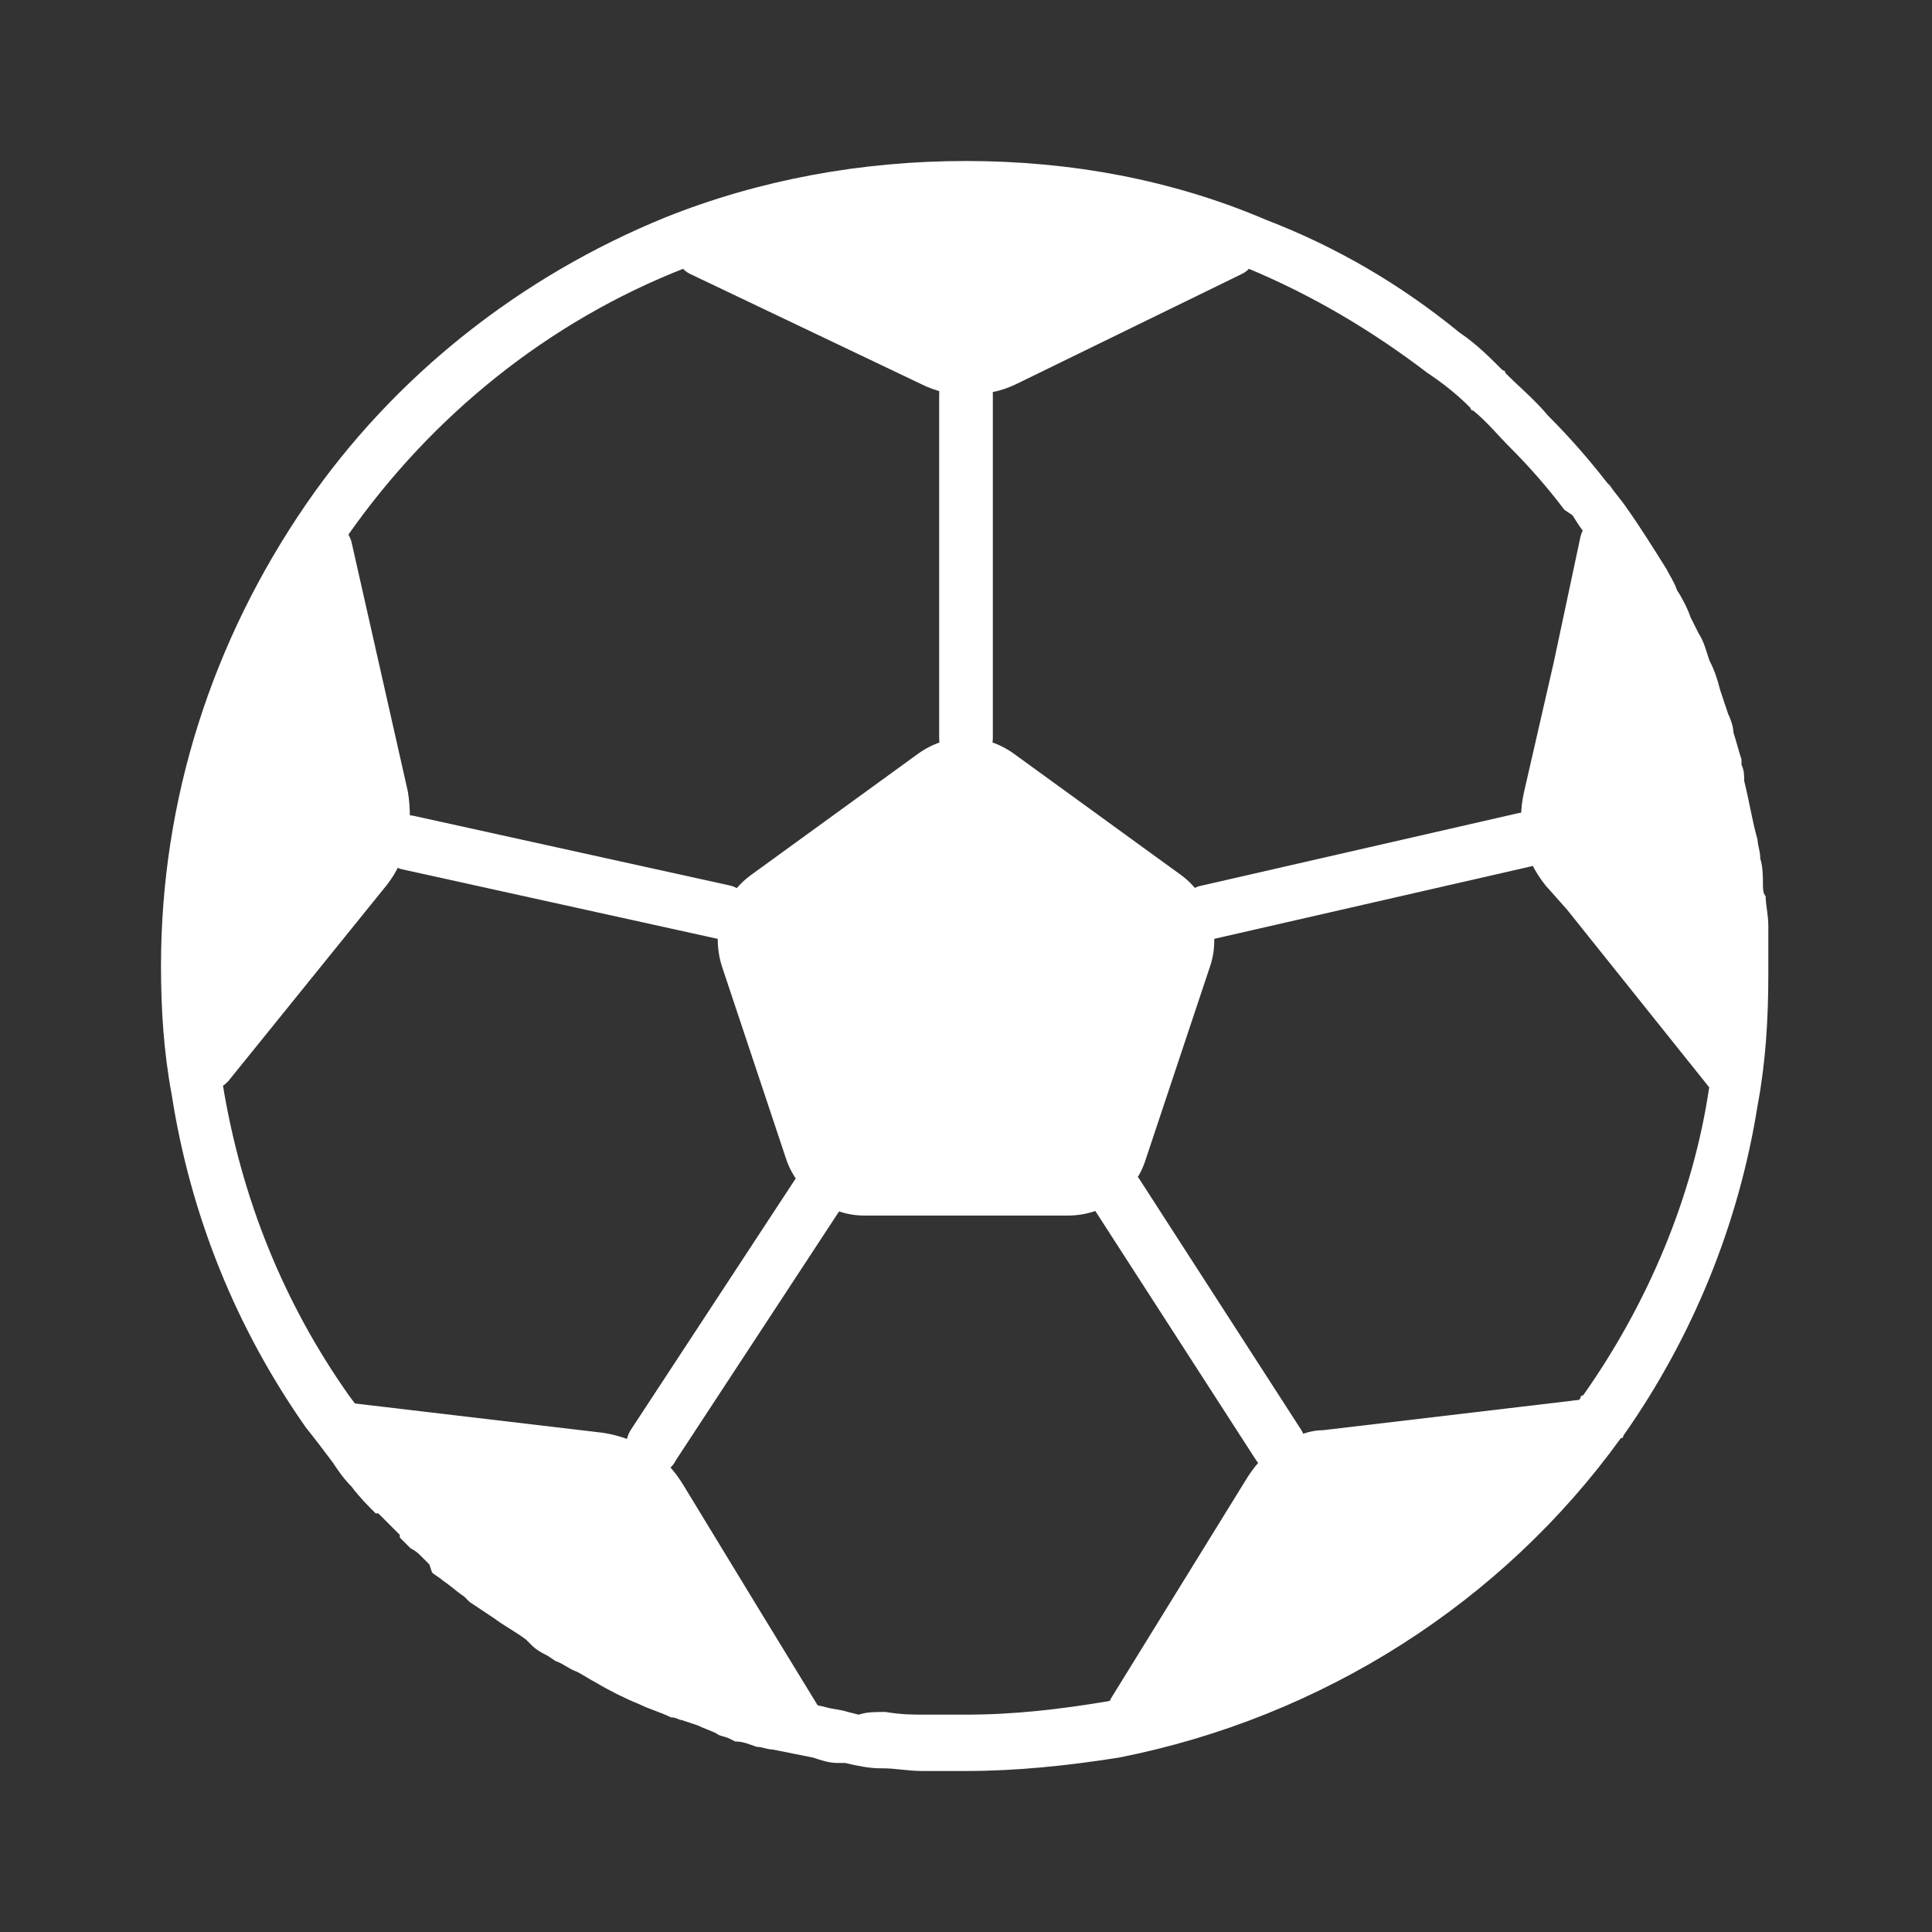 <?xml version="1.0" encoding="UTF-8"?> <svg xmlns="http://www.w3.org/2000/svg" xmlns:xlink="http://www.w3.org/1999/xlink" version="1.1" id="emoji" x="0px" y="0px" viewBox="0 0 72 72" style="enable-background:new 0 0 72 72;" xml:space="preserve"><rect x="0" y="0" width="72" height="72" fill="#333333" stroke="none"/> <style type="text/css"> .st0{fill:#FFFFFF;} </style> <g id="line"> <g> <path class="st0" d="M36,66c-0.5,0-1,0-1.6,0c-0.6,0-1-0.1-1.5-0.1c0,0-0.1,0-0.1,0c-0.4,0-0.9-0.1-1.3-0.2l-0.1,0 c-0.1,0-0.2,0-0.2,0c-0.3,0-0.6-0.1-0.9-0.2c-0.5-0.1-1-0.2-1.5-0.3c-0.2,0-0.4-0.1-0.6-0.1c-0.3-0.1-0.5-0.2-0.8-0.2l-0.2-0.1 c-0.2-0.1-0.4-0.1-0.5-0.2c-0.2-0.1-0.5-0.2-0.7-0.3l-0.6-0.2c-0.1,0-0.2-0.1-0.4-0.1c-0.4-0.2-0.8-0.3-1.2-0.5 c-0.5-0.2-1.1-0.5-1.6-0.8c-0.2-0.1-0.5-0.3-0.7-0.4c-0.3-0.1-0.5-0.3-0.8-0.4l-0.3-0.2c-0.2-0.1-0.4-0.2-0.6-0.4l-0.1-0.1 c0,0-0.1-0.1-0.1-0.1c-0.4-0.3-0.8-0.5-1.2-0.8c-0.3-0.2-0.6-0.4-0.9-0.6l-0.1-0.1c0,0-0.1-0.1-0.1-0.1c-0.3-0.2-0.5-0.4-0.8-0.6 c-0.1-0.1-0.3-0.2-0.4-0.3L16,58.3c0,0-0.1-0.1-0.1-0.1l0,0c0,0,0,0-0.1-0.1c0,0-0.1-0.1-0.1-0.1c-0.1-0.1-0.2-0.2-0.4-0.3 c-0.1-0.1-0.3-0.3-0.4-0.4c0,0,0,0,0-0.1c-0.1-0.1-0.1-0.1-0.2-0.2c-0.2-0.2-0.3-0.3-0.4-0.4l-0.2-0.2c0,0,0,0,0,0L14,56.4 c-0.3-0.3-0.6-0.6-0.9-1c-0.3-0.3-0.5-0.6-0.7-0.9c-0.3-0.4-0.6-0.8-1-1.3c-2.6-3.7-4.3-7.9-5-12.4C6.1,39.2,6,37.6,6,36 c0-6.2,1.9-12.1,5.4-17.2c3.3-4.8,8-8.5,13.4-10.7C28.3,6.7,32.1,6,36,6c3.9,0,7.7,0.7,11.2,2.2c2.6,1,5,2.4,7.2,4.2 c0.6,0.4,1.1,0.9,1.6,1.4c0,0,0.1,0,0.1,0.1c0.5,0.5,1.1,1,1.6,1.6c0.8,0.8,1.5,1.6,2.2,2.5l0.1,0.1c0.2,0.3,0.4,0.5,0.6,0.8 c0,0,0,0,0,0c0.5,0.7,1,1.5,1.5,2.3c0.1,0.2,0.3,0.5,0.4,0.8c0.2,0.3,0.4,0.7,0.5,1c0.1,0.2,0.2,0.4,0.3,0.6 c0.2,0.3,0.3,0.7,0.4,1c0.2,0.4,0.3,0.7,0.4,1.1c0.1,0.3,0.2,0.6,0.3,0.9c0.1,0.2,0.2,0.5,0.2,0.7c0.1,0.3,0.2,0.7,0.3,1l0,0.2 c0.1,0.2,0.1,0.4,0.1,0.6c0.2,0.8,0.3,1.5,0.5,2.2c0,0.2,0.1,0.4,0.1,0.7c0.1,0.3,0.1,0.7,0.1,1c0,0.1,0,0.3,0.1,0.4 c0,0.3,0.1,0.7,0.1,1.1c0,0.2,0,0.3,0,0.5c0,0.4,0,0.8,0,1.3c0,1.7-0.1,3.3-0.4,4.9c-0.7,4.4-2.4,8.6-5,12.3c0,0,0,0.1-0.1,0.1 C56,59.7,49.3,64,41.7,65.5C39.8,65.8,37.9,66,36,66z M33,63.8C33,63.8,33.1,63.8,33,63.8c0.6,0.1,1,0.1,1.5,0.1c0.5,0,1,0,1.5,0 c1.8,0,3.5-0.2,5.3-0.5c7.1-1.4,13.3-5.4,17.6-11.3c0,0,0-0.1,0.1-0.1c2.4-3.4,4.1-7.4,4.7-11.5c0.3-1.5,0.4-3,0.4-4.6 c0-0.4,0-0.8,0-1.2c0-0.2,0-0.3,0-0.4c0,0,0-0.1,0-0.1c0-0.3,0-0.7-0.1-1c0-0.1,0-0.2,0-0.3c0-0.4-0.1-0.7-0.1-1 c0-0.2-0.1-0.4-0.1-0.6c-0.1-0.7-0.2-1.4-0.4-2.1c0-0.2-0.1-0.4-0.1-0.5l0-0.1c-0.1-0.3-0.2-0.6-0.3-0.9c-0.1-0.2-0.2-0.5-0.2-0.7 c-0.1-0.3-0.2-0.6-0.3-0.8c-0.1-0.4-0.3-0.7-0.4-1c-0.1-0.3-0.3-0.6-0.4-0.9c-0.1-0.2-0.2-0.4-0.3-0.6c-0.2-0.3-0.3-0.6-0.5-0.9 c-0.1-0.3-0.3-0.5-0.4-0.7c-0.4-0.7-0.8-1.4-1.3-2c-0.1-0.1-0.1-0.1-0.1-0.2c-0.2-0.2-0.3-0.4-0.5-0.7L58.3,19 c-0.6-0.8-1.3-1.6-2-2.3c-0.5-0.5-0.9-1-1.4-1.4c0,0-0.1,0-0.1-0.1c-0.5-0.5-1-0.9-1.6-1.3c-2.1-1.6-4.3-2.9-6.7-3.9 C43.2,8.7,39.6,8,36,8c-3.6,0-7.2,0.7-10.5,2c-5.1,2-9.4,5.5-12.5,9.9c-3.3,4.7-5,10.2-5,16c0,1.5,0.1,3,0.3,4.5 C9,44.7,10.6,48.6,13,52c0.3,0.4,0.6,0.8,0.9,1.2c0.2,0.3,0.5,0.6,0.7,0.8c0.3,0.3,0.5,0.6,0.8,0.9l0.4,0.4 c0.1,0.1,0.1,0.2,0.2,0.2c0.1,0.1,0.2,0.2,0.3,0.3c0,0,0.1,0.1,0.1,0.1c0.1,0.1,0.2,0.2,0.3,0.3c0.2,0.2,0.3,0.2,0.4,0.3 c0,0,0.1,0,0.1,0.1c0,0,0,0,0,0c0,0,0,0,0,0c0,0,0.1,0,0.1,0.1c0,0,0,0,0.1,0l0.3,0.3c0.1,0.1,0.2,0.2,0.3,0.3 c0.3,0.2,0.5,0.4,0.8,0.6c0,0,0.1,0.1,0.1,0.1l0.1,0.1c0.3,0.2,0.5,0.4,0.8,0.6c0.4,0.3,0.8,0.5,1.1,0.8l0.1,0.1 c0,0,0.1,0.1,0.1,0.1c0.2,0.1,0.4,0.2,0.5,0.3l0.3,0.2c0.2,0.1,0.5,0.3,0.7,0.4c0.2,0.1,0.4,0.2,0.7,0.4c0.5,0.2,1,0.5,1.5,0.7 c0.4,0.2,0.8,0.3,1.1,0.5c0.1,0,0.1,0.1,0.2,0.1l0.7,0.2c0.2,0.1,0.4,0.2,0.6,0.2c0.2,0.1,0.4,0.1,0.5,0.2l0.2,0.1 c0.3,0.1,0.5,0.2,0.7,0.2c0.2,0,0.4,0.1,0.5,0.1c0.5,0.1,0.9,0.2,1.4,0.3c0.3,0.1,0.6,0.1,0.9,0.2l0.4,0.1 C32.3,63.8,32.6,63.8,33,63.8z M59.7,52.7L59.7,52.7L59.7,52.7z"></path> </g> <g> <path class="st0" d="M34.2,28.1l-6.2,4.5c-1.1,0.8-1.5,2.1-1.1,3.4l2.4,7.2c0.4,1.2,1.6,2.1,2.9,2.1h7.6c1.3,0,2.5-0.8,2.9-2.1 l2.4-7.2c0.4-1.2,0-2.6-1.1-3.4l-6.2-4.5C36.7,27.3,35.3,27.3,34.2,28.1z"></path> </g> <g> <path class="st0" d="M46.3,10.2l-8.4,4.1c-0.6,0.3-1.2,0.4-1.9,0.4c-0.6,0-1.1-0.1-1.7-0.4l-8.6-4.1c-0.4-0.2-0.6-0.7-0.6-1.1 C28.5,7.7,32.2,7,36,7c3.8,0,7.5,0.7,10.8,2.1C46.9,9.5,46.7,10,46.3,10.2z"></path> </g> <g> <path class="st0" d="M30.5,64.5c-0.5-0.1-0.9-0.2-1.4-0.3c-0.2,0-0.4-0.1-0.6-0.1c-0.3-0.1-0.5-0.2-0.8-0.2 c-0.2-0.1-0.5-0.1-0.7-0.2c-0.2-0.1-0.5-0.2-0.7-0.2c-0.2-0.1-0.4-0.1-0.6-0.2c-0.1,0-0.2-0.1-0.3-0.1c-0.4-0.2-0.8-0.3-1.2-0.5 c-0.5-0.2-1-0.5-1.5-0.7c-0.2-0.1-0.5-0.2-0.7-0.4c-0.3-0.1-0.5-0.3-0.8-0.4c-0.3-0.2-0.6-0.3-0.8-0.5c-0.1-0.1-0.2-0.1-0.2-0.2 c-3.1-2-5.8-4.6-8-7.7c0.2-0.3,0.6-0.5,1-0.5l9.3,1.1c0.6,0.1,1.2,0.3,1.8,0.7c0.5,0.3,0.9,0.8,1.2,1.3l2.8,4.6l2.2,3.6 C30.8,63.7,30.8,64.2,30.5,64.5z"></path> </g> <g> <path class="st0" d="M15.2,31.4C15,32,14.8,32.5,14.4,33l-5.9,7.3c-0.3,0.3-0.7,0.5-1.1,0.3C7.1,39.1,7,37.6,7,36 c0-6.2,1.9-11.9,5.2-16.6c0.4,0,0.8,0.4,0.9,0.8l2.1,9.3C15.3,30.1,15.3,30.8,15.2,31.4z"></path> </g> <g> <path class="st0" d="M59.7,52.7C59.7,52.7,59.7,52.7,59.7,52.7C55.5,58.7,49,63,41.5,64.5c-0.3-0.3-0.3-0.8-0.1-1.2l5-8.1 c0.3-0.5,0.7-1,1.2-1.3c0.5-0.3,1.1-0.6,1.7-0.6l9.3-1.1C59.1,52.1,59.5,52.3,59.7,52.7z"></path> </g> <g> <path class="st0" d="M65,36c0,1.6-0.1,3.2-0.4,4.7c-0.4,0.1-0.8,0-1-0.3l-5.2-6.5L57.6,33c-0.8-1-1.1-2.2-0.8-3.5l1.1-4.8v0l1-4.7 c0.1-0.4,0.4-0.7,0.8-0.8c0,0,0,0,0,0c0.5,0.7,1,1.4,1.4,2.2c0.2,0.2,0.3,0.5,0.4,0.8c0.2,0.3,0.3,0.6,0.5,0.9 c0.1,0.2,0.2,0.4,0.3,0.6c0.2,0.3,0.3,0.6,0.4,1c0.2,0.4,0.3,0.7,0.4,1.1c0.1,0.3,0.2,0.6,0.3,0.9c0.1,0.2,0.2,0.5,0.2,0.7 c0.1,0.3,0.2,0.6,0.3,1c0.1,0.2,0.1,0.5,0.2,0.7c0.2,0.7,0.3,1.4,0.4,2.1c0,0.2,0.1,0.4,0.1,0.6c0.1,0.3,0.1,0.7,0.1,1 c0,0.1,0,0.3,0.1,0.4c0,0.3,0.1,0.7,0.1,1.1c0,0.2,0,0.3,0,0.4C65,35.2,65,35.6,65,36z"></path> </g> <g> <path class="st0" d="M36,28.5c-0.6,0-1-0.4-1-1V14.7c0-0.6,0.4-1,1-1s1,0.4,1,1v12.8C37,28.1,36.6,28.5,36,28.5z"></path> </g> <g> <path class="st0" d="M45,35c-0.5,0-0.9-0.3-1-0.8c-0.1-0.5,0.2-1.1,0.8-1.2l11.8-2.7c0.5-0.1,1.1,0.2,1.2,0.8 c0.1,0.5-0.2,1.1-0.8,1.2L45.2,35C45.1,35,45.1,35,45,35z"></path> </g> <g> <path class="st0" d="M47.6,54.9c-0.3,0-0.6-0.2-0.8-0.5l-6-9.3c-0.3-0.5-0.2-1.1,0.3-1.4s1.1-0.2,1.4,0.3l6,9.3 c0.3,0.5,0.2,1.1-0.3,1.4C48,54.9,47.8,54.9,47.6,54.9z"></path> </g> <g> <path class="st0" d="M24.3,54.9c-0.2,0-0.4-0.1-0.5-0.2c-0.5-0.3-0.6-0.9-0.3-1.4l6.1-9.3c0.3-0.5,0.9-0.6,1.4-0.3 c0.5,0.3,0.6,0.9,0.3,1.4l-6.1,9.3C25,54.8,24.7,54.9,24.3,54.9z"></path> </g> <g> <path class="st0" d="M27,35c-0.1,0-0.1,0-0.2,0l-11.8-2.6c-0.5-0.1-0.9-0.7-0.8-1.2c0.1-0.5,0.7-0.9,1.2-0.8L27.2,33 c0.5,0.1,0.9,0.7,0.8,1.2C27.9,34.7,27.5,35,27,35z"></path> </g> </g> </svg> 